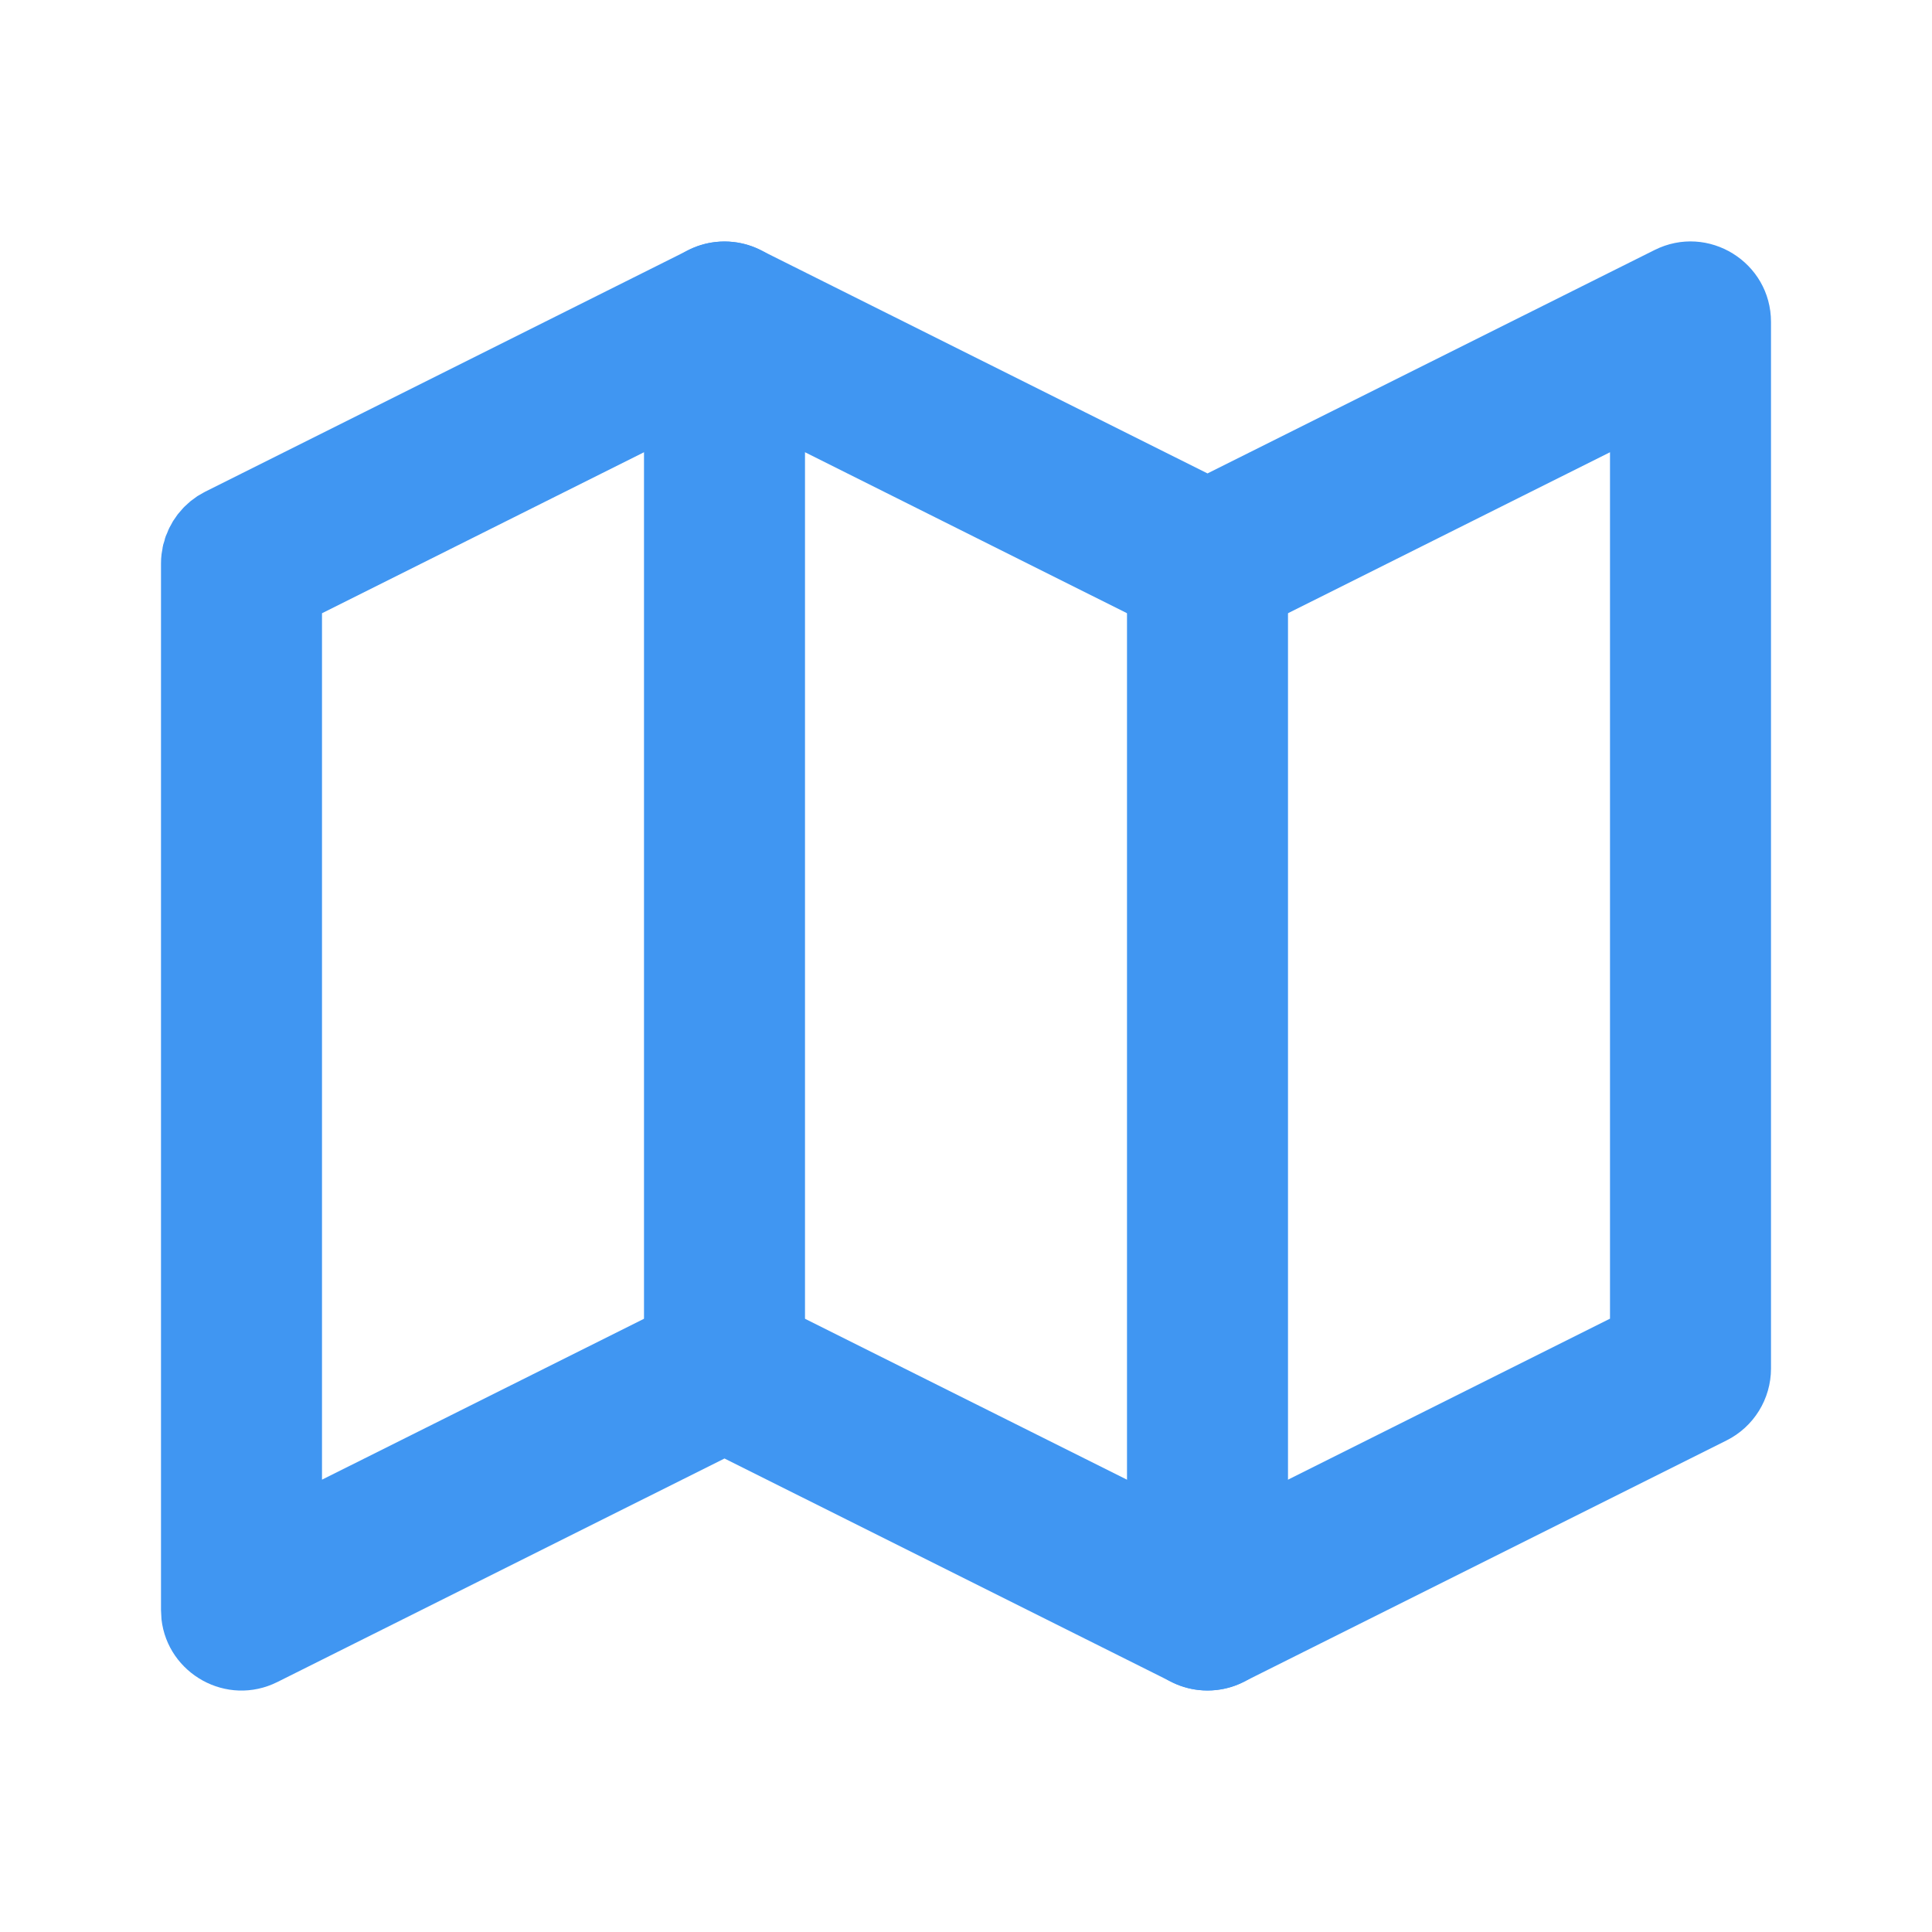 <?xml version="1.0" encoding="UTF-8"?>
<svg xmlns="http://www.w3.org/2000/svg" xmlns:xlink="http://www.w3.org/1999/xlink" width="24px" height="24px" viewBox="0 0 24 24" version="1.1">
  <title>icon / map@0.0x</title>
  <g id="icon-/-map" stroke="none" stroke-width="1" fill="none" fill-rule="evenodd">
    <polygon id="Path" points="0 0 24 0 24 24 0 24"></polygon>
    <path d="M20.553,3.106 C21.218,2.773 22,3.257 22,4 L22,17 C22,17.379 21.786,17.725 21.447,17.894 L15.447,20.894 C15.166,21.035 14.834,21.035 14.553,20.894 L9,18.118 L3.447,20.894 C2.817,21.209 2.082,20.792 2.006,20.115 L2,20 L2,7 C2,6.961 2.002,6.922 2.007,6.883 L2.018,6.819 L2.022,6.79 L2.025,6.782 L2.026,6.771 L2.043,6.717 L2.051,6.684 L2.055,6.675 L2.058,6.663 L2.077,6.62 L2.092,6.582 L2.098,6.57 L2.102,6.56 L2.121,6.526 L2.143,6.485 L2.15,6.473 L2.156,6.464 L2.181,6.428 L2.205,6.393 L2.213,6.383 L2.22,6.375 L2.257,6.332 L2.277,6.309 L2.293,6.293 L2.332,6.257 L2.36,6.232 L2.369,6.224 L2.421,6.186 L2.451,6.164 L2.456,6.161 L2.527,6.12 L2.553,6.106 L8.553,3.106 C8.834,2.965 9.166,2.965 9.447,3.106 L15,5.881 L20.553,3.106 Z M9,5.118 L4,7.618 L4,18.381 L8.553,16.106 C8.794,15.985 9.072,15.968 9.324,16.054 L9.447,16.106 L15,18.881 L20,16.381 L20,5.618 L15.447,7.894 C15.206,8.015 14.928,8.032 14.676,7.946 L14.553,7.894 L9,5.118 Z" id="Path" fill="#4096F2" fill-rule="nonzero"></path>
    <path d="M9,3 C9.552,3 10,3.448 10,4 L10,17 C10,17.552 9.552,18 9,18 C8.448,18 8,17.552 8,17 L8,4 C8,3.448 8.448,3 9,3 Z" id="Path" fill="#4096F2" fill-rule="nonzero"></path>
    <path d="M15,6 C15.552,6 16,6.448 16,7 L16,20 C16,20.552 15.552,21 15,21 C14.448,21 14,20.552 14,20 L14,7 C14,6.448 14.448,6 15,6 Z" id="Path" fill="#4096F2" fill-rule="nonzero"></path>
  </g>
</svg>
